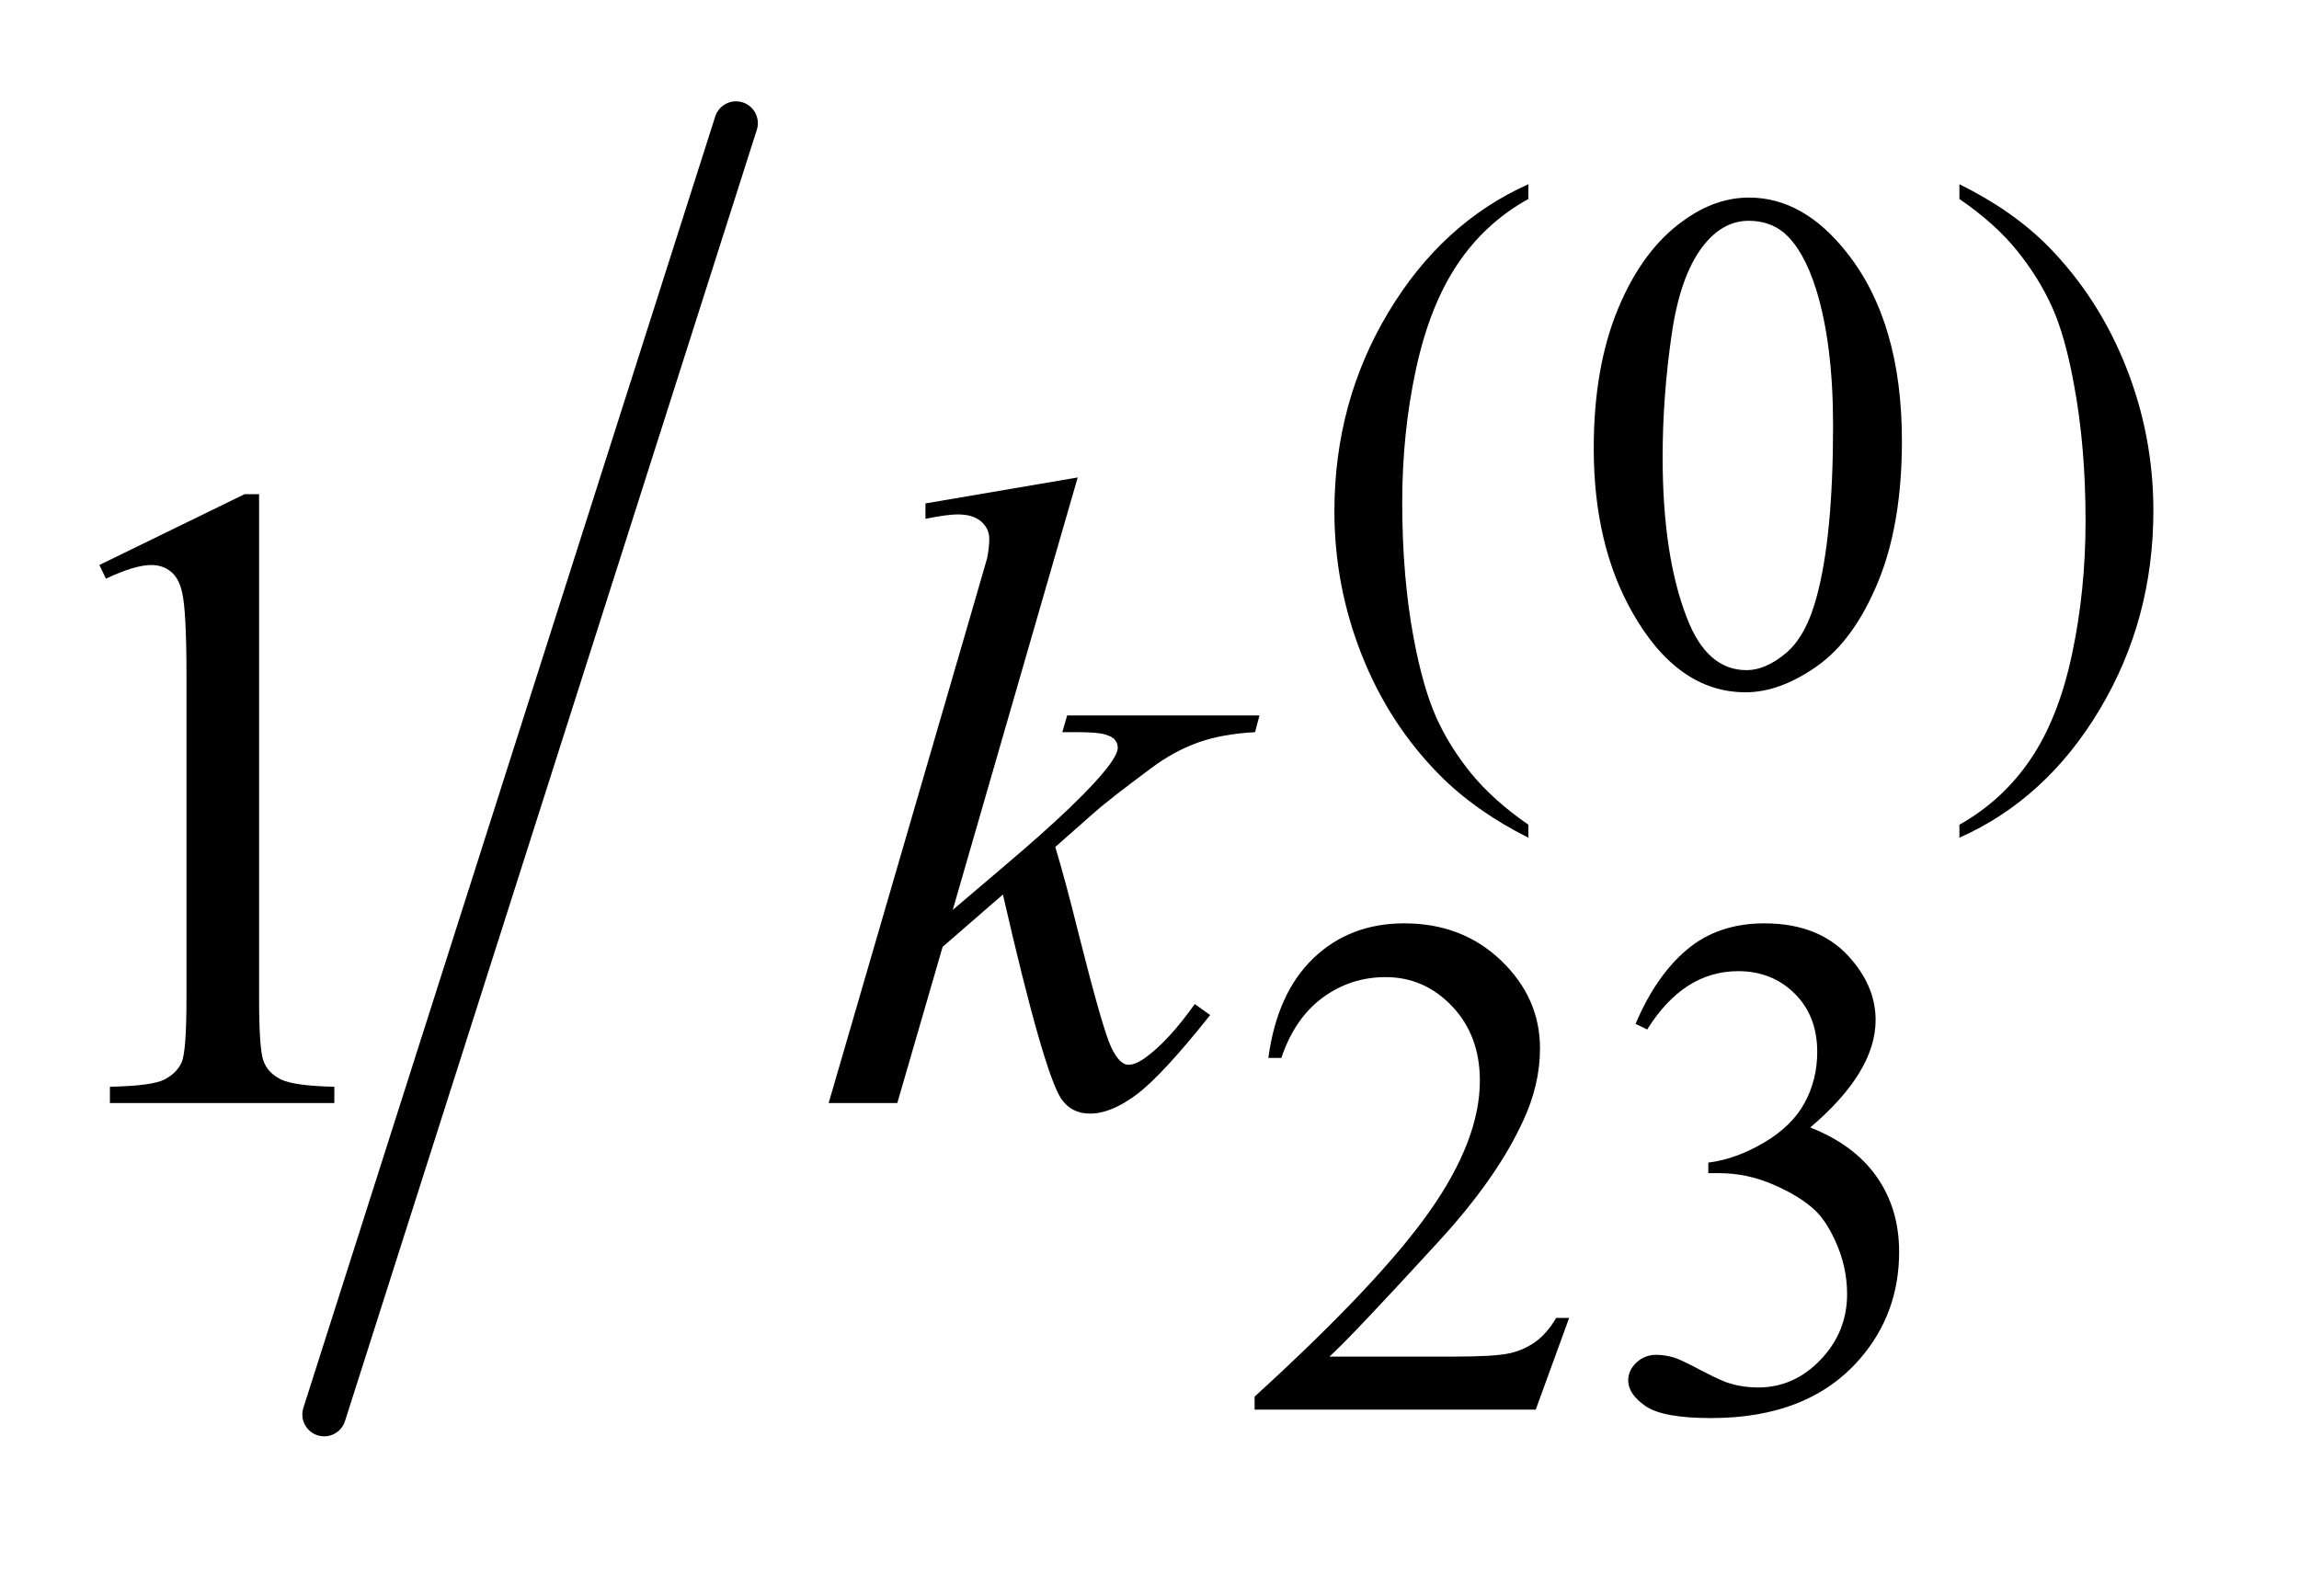 <?xml version="1.0" encoding="UTF-8"?>
<!DOCTYPE svg PUBLIC '-//W3C//DTD SVG 1.0//EN'
          'http://www.w3.org/TR/2001/REC-SVG-20010904/DTD/svg10.dtd'>
<svg stroke-dasharray="none" shape-rendering="auto" xmlns="http://www.w3.org/2000/svg" font-family="'Dialog'" text-rendering="auto" width="36" fill-opacity="1" color-interpolation="auto" color-rendering="auto" preserveAspectRatio="xMidYMid meet" font-size="12px" viewBox="0 0 36 25" fill="black" xmlns:xlink="http://www.w3.org/1999/xlink" stroke="black" image-rendering="auto" stroke-miterlimit="10" stroke-linecap="square" stroke-linejoin="miter" font-style="normal" stroke-width="1" height="25" stroke-dashoffset="0" font-weight="normal" stroke-opacity="1"
><!--Generated by the Batik Graphics2D SVG Generator--><defs id="genericDefs"
  /><g
  ><defs id="defs1"
    ><clipPath clipPathUnits="userSpaceOnUse" id="clipPath1"
      ><path d="M0.933 0.977 L23.478 0.977 L23.478 16.426 L0.933 16.426 L0.933 0.977 Z"
      /></clipPath
      ><clipPath clipPathUnits="userSpaceOnUse" id="clipPath2"
      ><path d="M29.801 31.207 L29.801 524.793 L750.105 524.793 L750.105 31.207 Z"
      /></clipPath
    ></defs
    ><g stroke-width="14" transform="scale(1.576,1.576) translate(-0.933,-0.977) matrix(0.031,0,0,0.031,0,0)" stroke-linejoin="round" stroke-linecap="round"
    ><line y2="485" fill="none" x1="266" clip-path="url(#clipPath2)" x2="134" y1="71"
    /></g
    ><g transform="matrix(0.049,0,0,0.049,-1.47,-1.539)"
    ><path d="M518.422 295.031 L518.422 299.188 Q501.469 290.656 490.125 279.203 Q473.953 262.922 465.195 240.797 Q456.438 218.672 456.438 194.859 Q456.438 160.047 473.617 131.352 Q490.797 102.656 518.422 90.297 L518.422 95.016 Q504.609 102.656 495.742 115.906 Q486.875 129.156 482.492 149.484 Q478.109 169.812 478.109 191.938 Q478.109 215.969 481.812 235.625 Q484.734 251.125 488.891 260.5 Q493.047 269.875 500.062 278.523 Q507.078 287.172 518.422 295.031 ZM539.312 174.75 Q539.312 148.703 547.172 129.891 Q555.031 111.078 568.062 101.875 Q578.172 94.562 588.953 94.562 Q606.469 94.562 620.391 112.422 Q637.797 134.547 637.797 172.391 Q637.797 198.906 630.164 217.438 Q622.531 235.969 610.68 244.336 Q598.828 252.703 587.828 252.703 Q566.047 252.703 551.547 226.984 Q539.312 205.297 539.312 174.75 ZM561.328 177.562 Q561.328 209.016 569.078 228.891 Q575.469 245.625 588.156 245.625 Q594.234 245.625 600.742 240.172 Q607.25 234.719 610.625 221.922 Q615.797 202.609 615.797 167.453 Q615.797 141.406 610.406 124 Q606.359 111.078 599.953 105.688 Q595.344 101.984 588.844 101.984 Q581.203 101.984 575.25 108.828 Q567.156 118.156 564.242 138.148 Q561.328 158.141 561.328 177.562 ZM656.172 95.016 L656.172 90.297 Q673.234 98.719 684.578 110.188 Q700.641 126.578 709.398 148.648 Q718.156 170.719 718.156 194.641 Q718.156 229.453 701.031 258.148 Q683.906 286.844 656.172 299.188 L656.172 295.031 Q669.984 287.281 678.914 274.086 Q687.844 260.891 692.164 240.508 Q696.484 220.125 696.484 198 Q696.484 174.078 692.781 154.312 Q689.969 138.812 685.758 129.492 Q681.547 120.172 674.586 111.523 Q667.625 102.875 656.172 95.016 Z" stroke="none" clip-path="url(#clipPath2)"
    /></g
    ><g transform="matrix(0.049,0,0,0.049,-1.47,-1.539)"
    ><path d="M531.453 452.688 L520.781 482 L430.938 482 L430.938 477.844 Q470.578 441.688 486.75 418.773 Q502.922 395.859 502.922 376.875 Q502.922 362.391 494.055 353.07 Q485.188 343.75 472.828 343.75 Q461.594 343.75 452.672 350.32 Q443.75 356.891 439.484 369.578 L435.328 369.578 Q438.125 348.812 449.75 337.688 Q461.375 326.562 478.781 326.562 Q497.312 326.562 509.727 338.469 Q522.141 350.375 522.141 366.547 Q522.141 378.125 516.75 389.688 Q508.438 407.875 489.797 428.203 Q461.828 458.75 454.859 465.047 L494.625 465.047 Q506.75 465.047 511.633 464.148 Q516.516 463.25 520.445 460.492 Q524.375 457.734 527.297 452.688 L531.453 452.688 ZM552.688 358.688 Q559.188 343.297 569.133 334.93 Q579.078 326.562 593.891 326.562 Q612.203 326.562 621.969 338.469 Q629.391 347.344 629.391 357.453 Q629.391 374.078 608.5 391.812 Q622.531 397.328 629.719 407.547 Q636.906 417.766 636.906 431.578 Q636.906 451.344 624.328 465.828 Q607.938 484.703 576.828 484.703 Q561.438 484.703 555.883 480.883 Q550.328 477.062 550.328 472.672 Q550.328 469.422 552.961 466.953 Q555.594 464.484 559.312 464.484 Q562.109 464.484 565.031 465.375 Q566.938 465.938 573.68 469.477 Q580.422 473.016 583 473.688 Q587.156 474.922 591.875 474.922 Q603.328 474.922 611.805 466.055 Q620.281 457.188 620.281 445.047 Q620.281 436.172 616.359 427.75 Q613.438 421.469 609.953 418.203 Q605.125 413.719 596.703 410.07 Q588.281 406.422 579.516 406.422 L575.922 406.422 L575.922 403.047 Q584.797 401.922 593.727 396.648 Q602.656 391.375 606.695 383.961 Q610.734 376.547 610.734 367.672 Q610.734 356.109 603.492 348.977 Q596.25 341.844 585.469 341.844 Q568.062 341.844 556.391 360.484 L552.688 358.688 Z" stroke="none" clip-path="url(#clipPath2)"
    /></g
    ><g transform="matrix(0.049,0,0,0.049,-1.47,-1.539)"
    ><path d="M61.75 212.016 L108.156 189.375 L112.797 189.375 L112.797 350.391 Q112.797 366.422 114.133 370.359 Q115.469 374.297 119.688 376.406 Q123.906 378.516 136.844 378.797 L136.844 384 L65.125 384 L65.125 378.797 Q78.625 378.516 82.562 376.477 Q86.5 374.438 88.047 370.992 Q89.594 367.547 89.594 350.391 L89.594 247.453 Q89.594 226.641 88.188 220.734 Q87.203 216.234 84.602 214.125 Q82 212.016 78.344 212.016 Q73.141 212.016 63.859 216.375 L61.75 212.016 Z" stroke="none" clip-path="url(#clipPath2)"
    /></g
    ><g transform="matrix(0.049,0,0,0.049,-1.47,-1.539)"
    ><path d="M374.406 184.031 L334.469 322.266 L350.5 308.625 Q376.797 286.406 384.672 275.719 Q387.203 272.203 387.203 270.375 Q387.203 269.109 386.359 267.984 Q385.516 266.859 383.055 266.156 Q380.594 265.453 374.406 265.453 L369.484 265.453 L371.031 260.109 L432.484 260.109 L431.078 265.453 Q420.531 266.016 412.867 268.758 Q405.203 271.5 398.031 276.844 Q383.828 287.391 379.328 291.469 L367.234 302.156 Q370.328 312.281 374.828 330.422 Q382.422 360.516 385.094 366.141 Q387.766 371.766 390.578 371.766 Q392.969 371.766 396.203 369.375 Q403.516 364.031 411.812 352.359 L416.734 355.875 Q401.406 375.141 393.25 381.258 Q385.094 387.375 378.344 387.375 Q372.438 387.375 369.203 382.734 Q363.578 374.438 350.5 317.344 L331.234 334.078 L316.75 384 L294.812 384 L341.5 223.547 L345.438 209.906 Q346.141 206.391 346.141 203.719 Q346.141 200.344 343.539 198.094 Q340.938 195.844 336.016 195.844 Q332.781 195.844 325.75 197.25 L325.75 192.328 L374.406 184.031 Z" stroke="none" clip-path="url(#clipPath2)"
    /></g
  ></g
></svg
>
